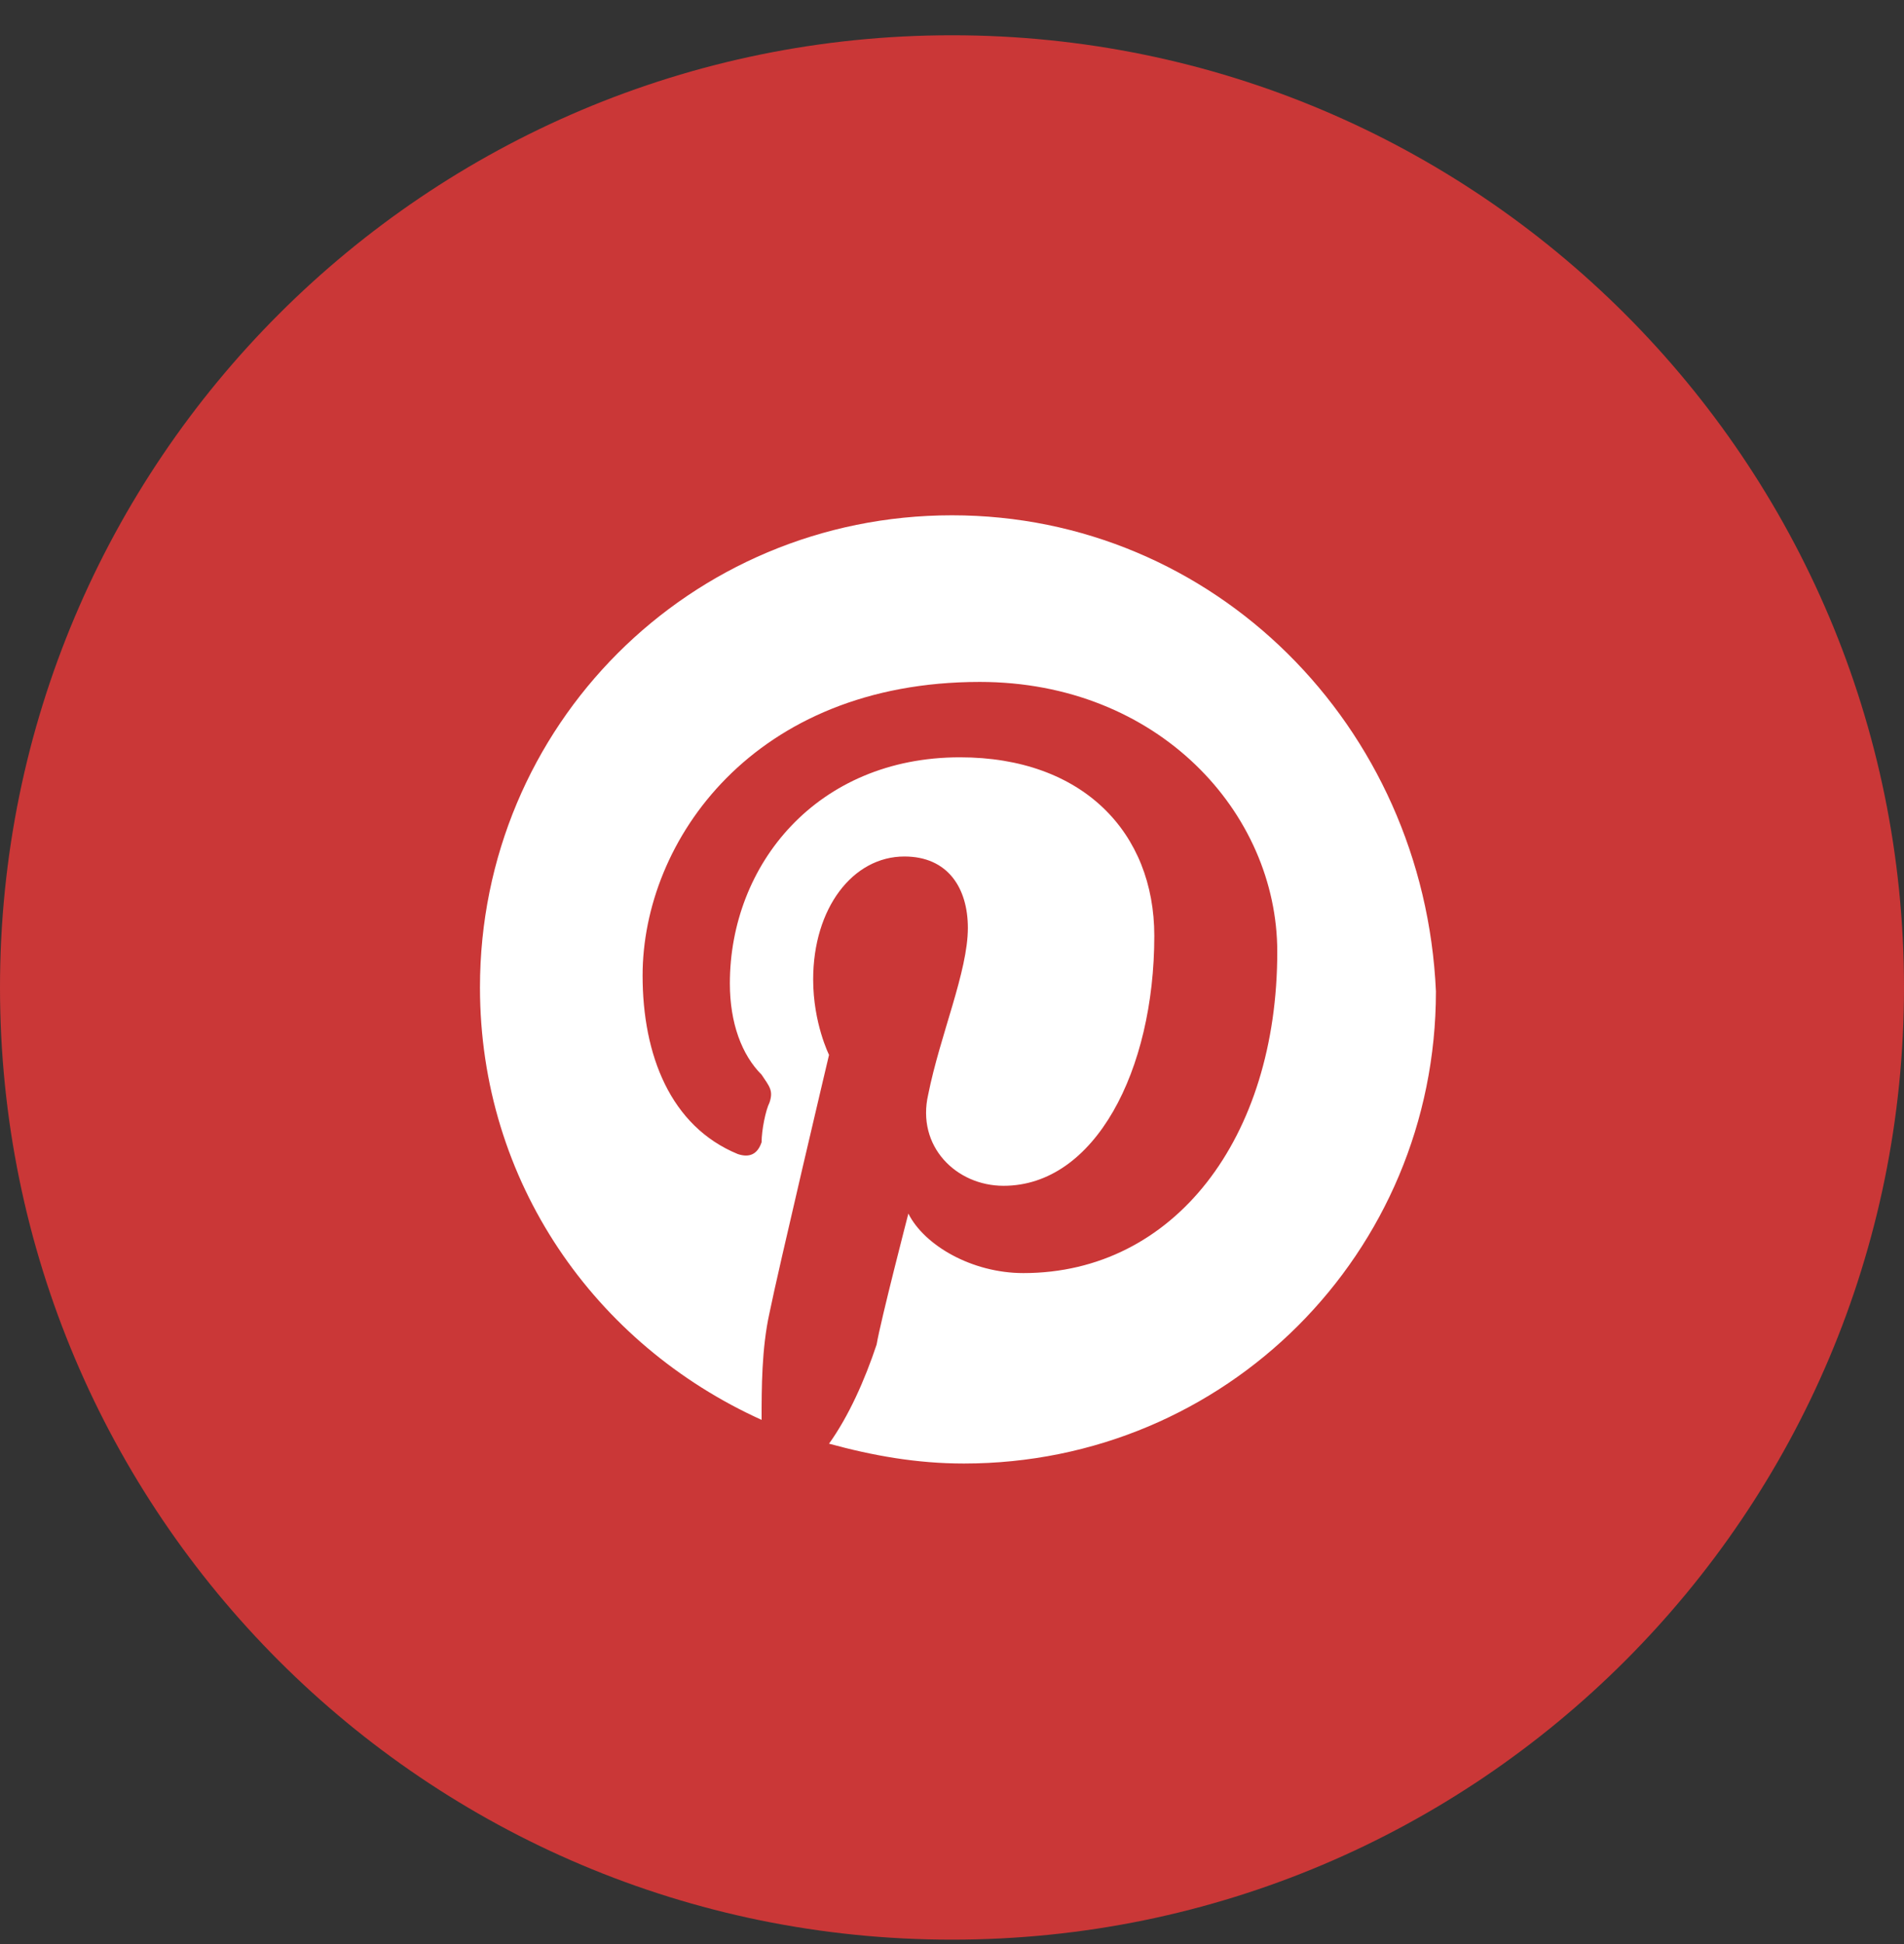 <svg width="48" height="49" viewBox="0 0 48 49" fill="none" xmlns="http://www.w3.org/2000/svg">
<rect x="0" y="0" width="48" height="49" fill="#333333" stroke="none"/>
<g clip-path="url(#clip0)">
<path d="M24 48.889C37.255 48.889 48 38.144 48 24.889C48 11.634 37.255 0.889 24 0.889C10.745 0.889 0 11.634 0 24.889C0 38.144 10.745 48.889 24 48.889Z" fill="#CA3737"/>
<path d="M24 12.988C17.4 12.988 12.1 18.288 12.1 24.888C12.1 29.788 15 33.888 19.2 35.788C19.2 34.988 19.2 33.988 19.4 33.088C19.6 32.088 20.9 26.588 20.9 26.588C20.9 26.588 20.5 25.788 20.5 24.688C20.5 22.888 21.5 21.588 22.8 21.588C23.9 21.588 24.4 22.388 24.4 23.388C24.4 24.488 23.7 26.088 23.4 27.588C23.1 28.888 24.1 29.888 25.3 29.888C27.6 29.888 29.1 26.988 29.1 23.588C29.1 20.988 27.3 19.088 24.2 19.088C20.6 19.088 18.4 21.788 18.4 24.788C18.4 25.788 18.7 26.588 19.2 27.088C19.4 27.388 19.5 27.488 19.4 27.788C19.3 27.988 19.2 28.488 19.2 28.788C19.1 29.088 18.9 29.188 18.6 29.088C16.9 28.388 16.2 26.588 16.2 24.588C16.2 21.188 19 17.188 24.7 17.188C29.2 17.188 32.2 20.488 32.2 23.988C32.2 28.688 29.6 32.088 25.8 32.088C24.5 32.088 23.3 31.388 22.9 30.588C22.9 30.588 22.2 33.288 22.1 33.888C21.8 34.788 21.4 35.688 20.9 36.388C22 36.688 23.1 36.888 24.3 36.888C30.9 36.888 36.2 31.588 36.2 24.988C35.9 18.288 30.6 12.988 24 12.988Z" fill="white"/>
</g>
<defs>
<clipPath id="clip0">
<rect width="48" height="48" fill="white" transform="translate(0 0.889)"/>
</clipPath>
</defs>
</svg>
